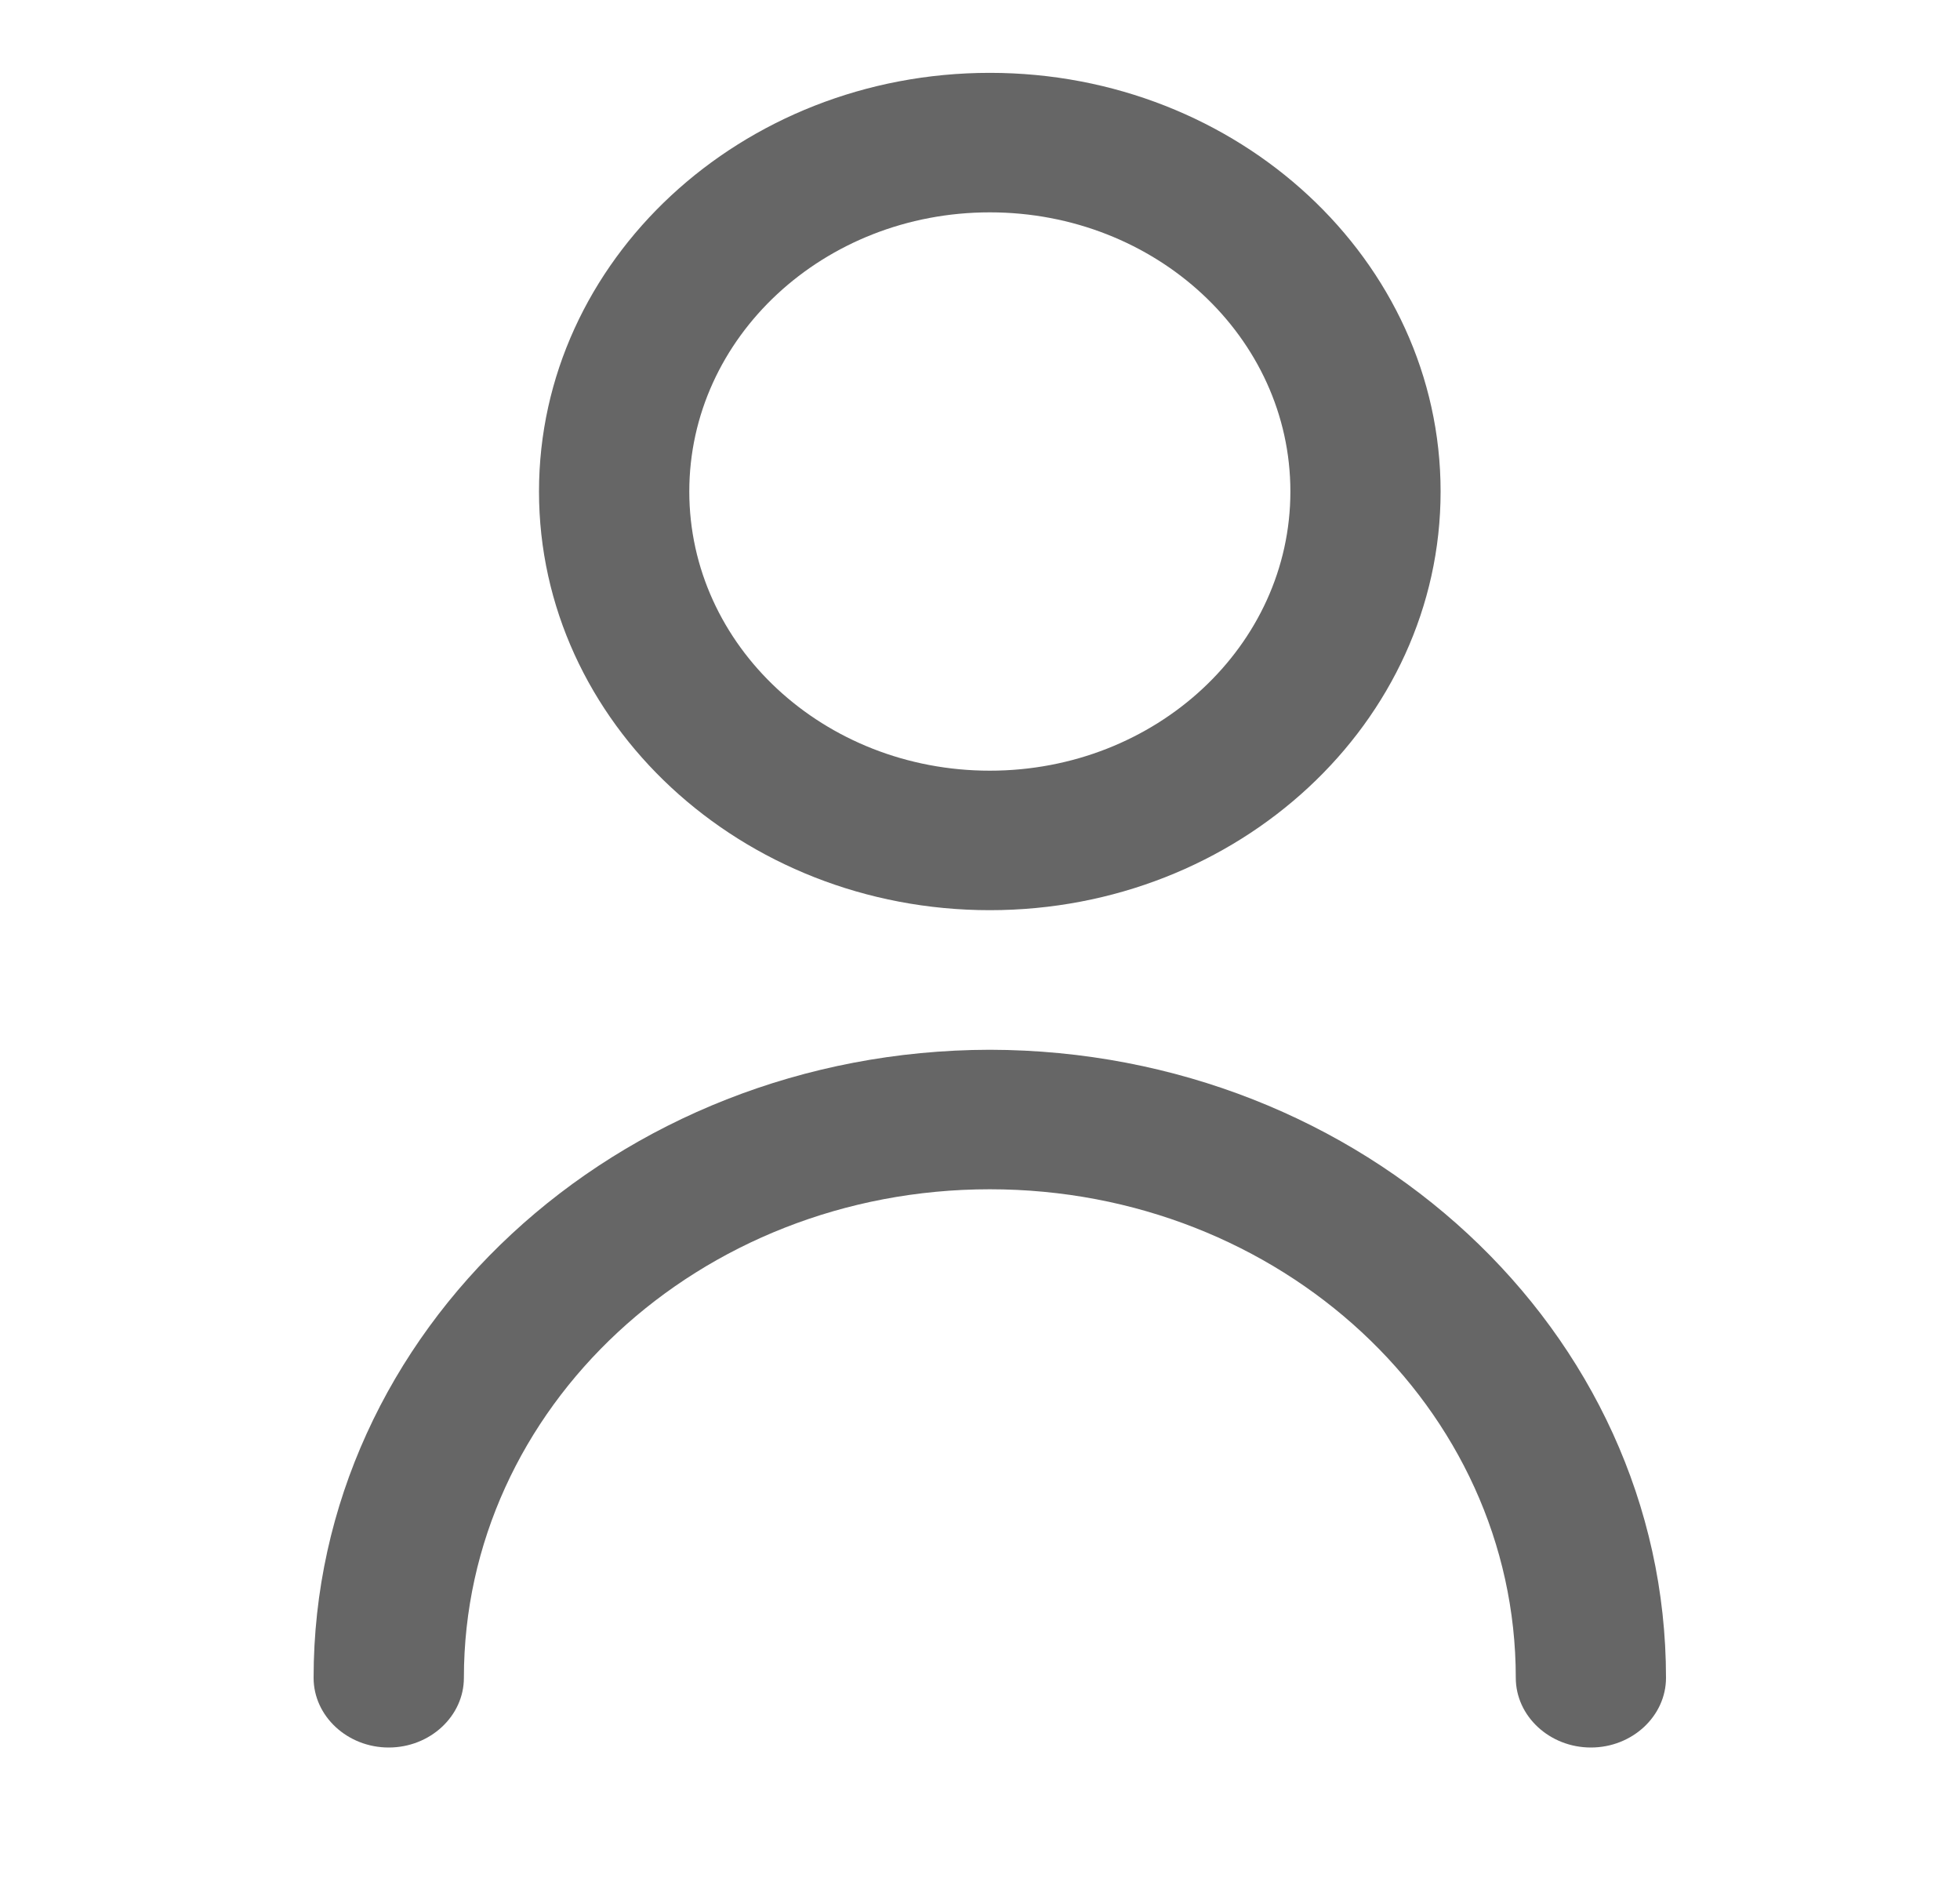 <svg width="25" height="24" viewBox="0 0 25 24" fill="none" xmlns="http://www.w3.org/2000/svg">
<path d="M12.625 11.607C15.797 11.607 18.375 9.213 18.375 6.268C18.375 3.322 15.797 0.929 12.625 0.929C9.453 0.929 6.875 3.322 6.875 6.268C6.875 9.213 9.453 11.607 12.625 11.607ZM12.625 2.708C14.743 2.708 16.459 4.301 16.459 6.268C16.459 8.235 14.743 9.828 12.625 9.828C10.507 9.828 8.792 8.235 8.792 6.268C8.792 4.301 10.507 2.708 12.625 2.708Z" fill="#666666"/>
<path d="M12.625 13.387C7.862 13.396 4 16.973 4 21.396C4 21.885 4.431 22.285 4.958 22.285C5.486 22.285 5.917 21.885 5.917 21.396C5.917 17.952 8.916 15.166 12.625 15.166C16.334 15.166 19.334 17.952 19.334 21.396C19.334 21.885 19.765 22.285 20.292 22.285C20.819 22.285 21.25 21.885 21.25 21.396C21.25 16.973 17.388 13.396 12.625 13.387Z" fill="#666666"/>
</svg>
